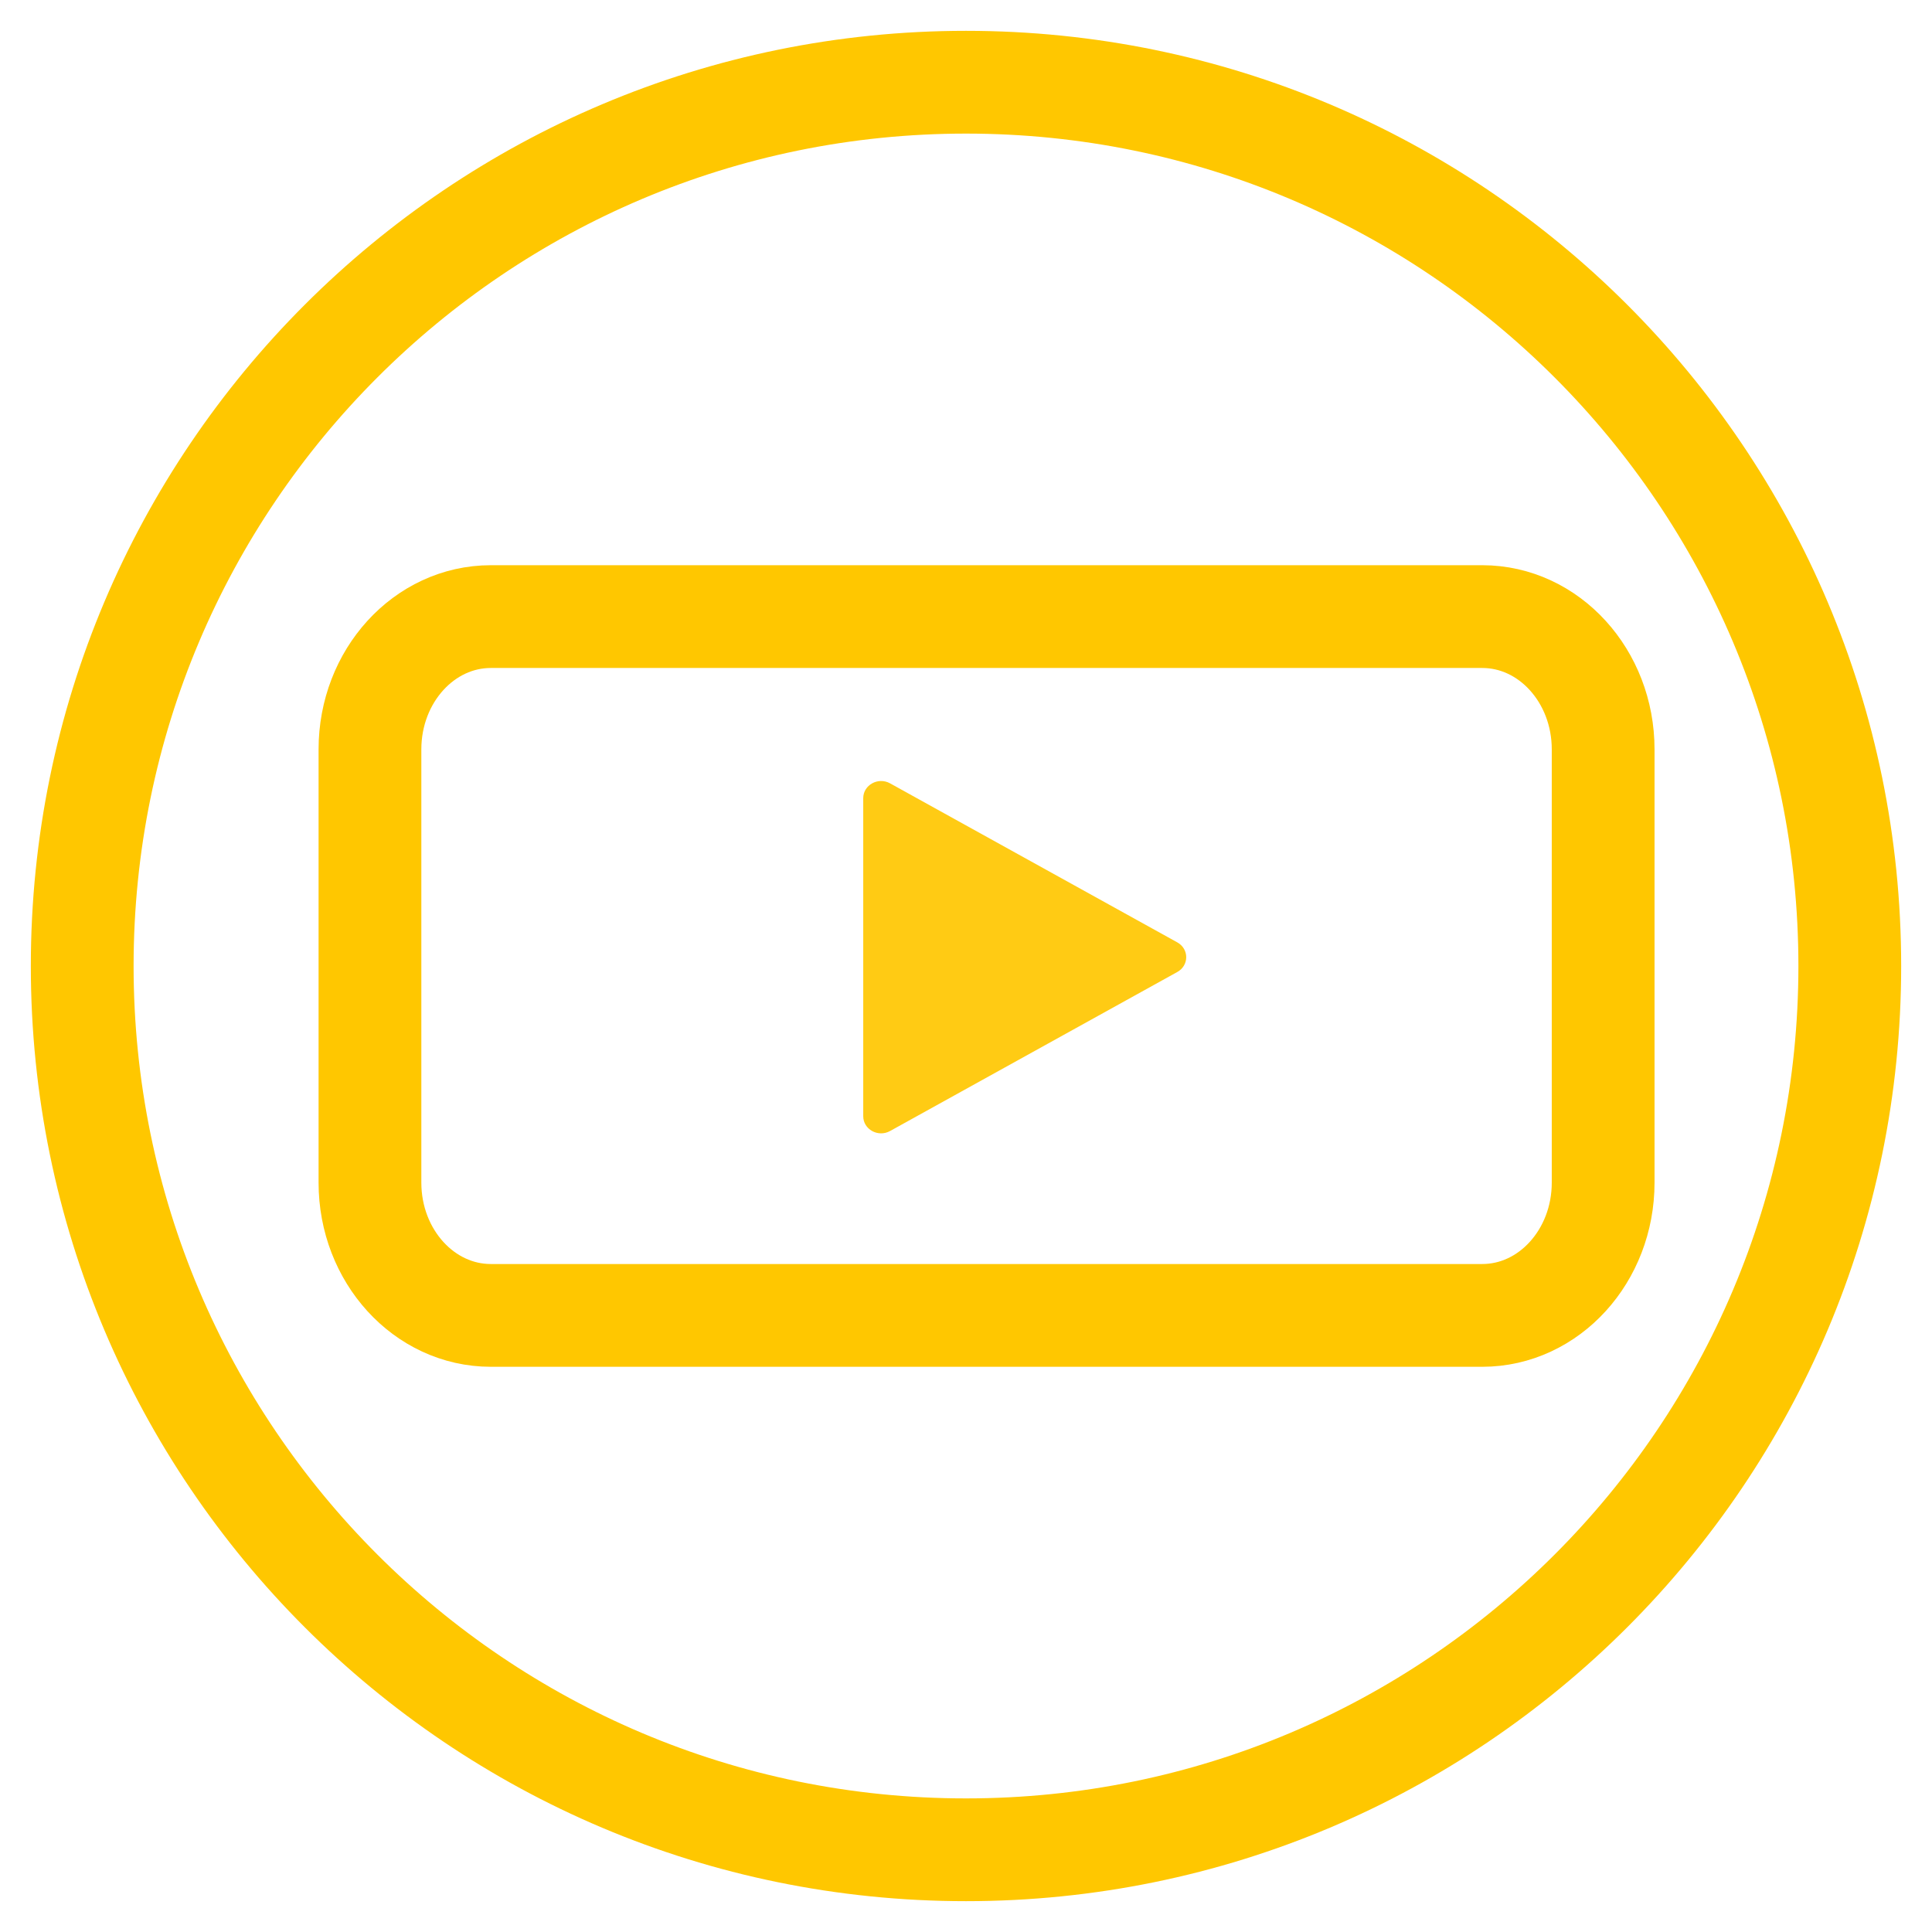 <?xml version="1.0" encoding="UTF-8"?>
<svg width="47px" height="47px" viewBox="0 0 47 47" version="1.1" xmlns="http://www.w3.org/2000/svg" xmlns:xlink="http://www.w3.org/1999/xlink">
    <title>编组-md</title>
    <g id="页面-1" stroke="none" stroke-width="1" fill="none" fill-rule="evenodd">
        <g id="1920" transform="translate(-979, -1475)">
            <g id="编组" transform="translate(981, 1477)">
                <path d="M43,21.5 C43,33.374 33.374,43 21.5,43 C9.626,43 0,33.374 0,21.5 C0,9.627 9.626,0 21.5,0 C33.374,0 43,9.627 43,21.5 Z" id="Stroke-1" stroke="#FFC700" stroke-width="2.5"></path>
                <path d="M22.651,13 L34.058,13 C35.683,13 37,14.446 37,16.23 L37,26.77 C37,28.554 35.683,30 34.058,30 L9.941,30 C8.317,30 7,28.554 7,26.77 L7,16.23 C7,14.446 8.317,13 9.941,13 L23.758,13" id="Stroke-3" stroke="#FFC700" stroke-width="2.5"></path>
                <path d="M26.64,20.925 L19.652,17.056 C19.362,16.896 19,17.097 19,17.417 L19,25.155 C19,25.475 19.362,25.675 19.652,25.515 L26.64,21.646 C26.93,21.486 26.93,21.086 26.64,20.925" id="Fill-5" fill="#FFCB14"></path>
            </g>
        </g>
    </g>
</svg>